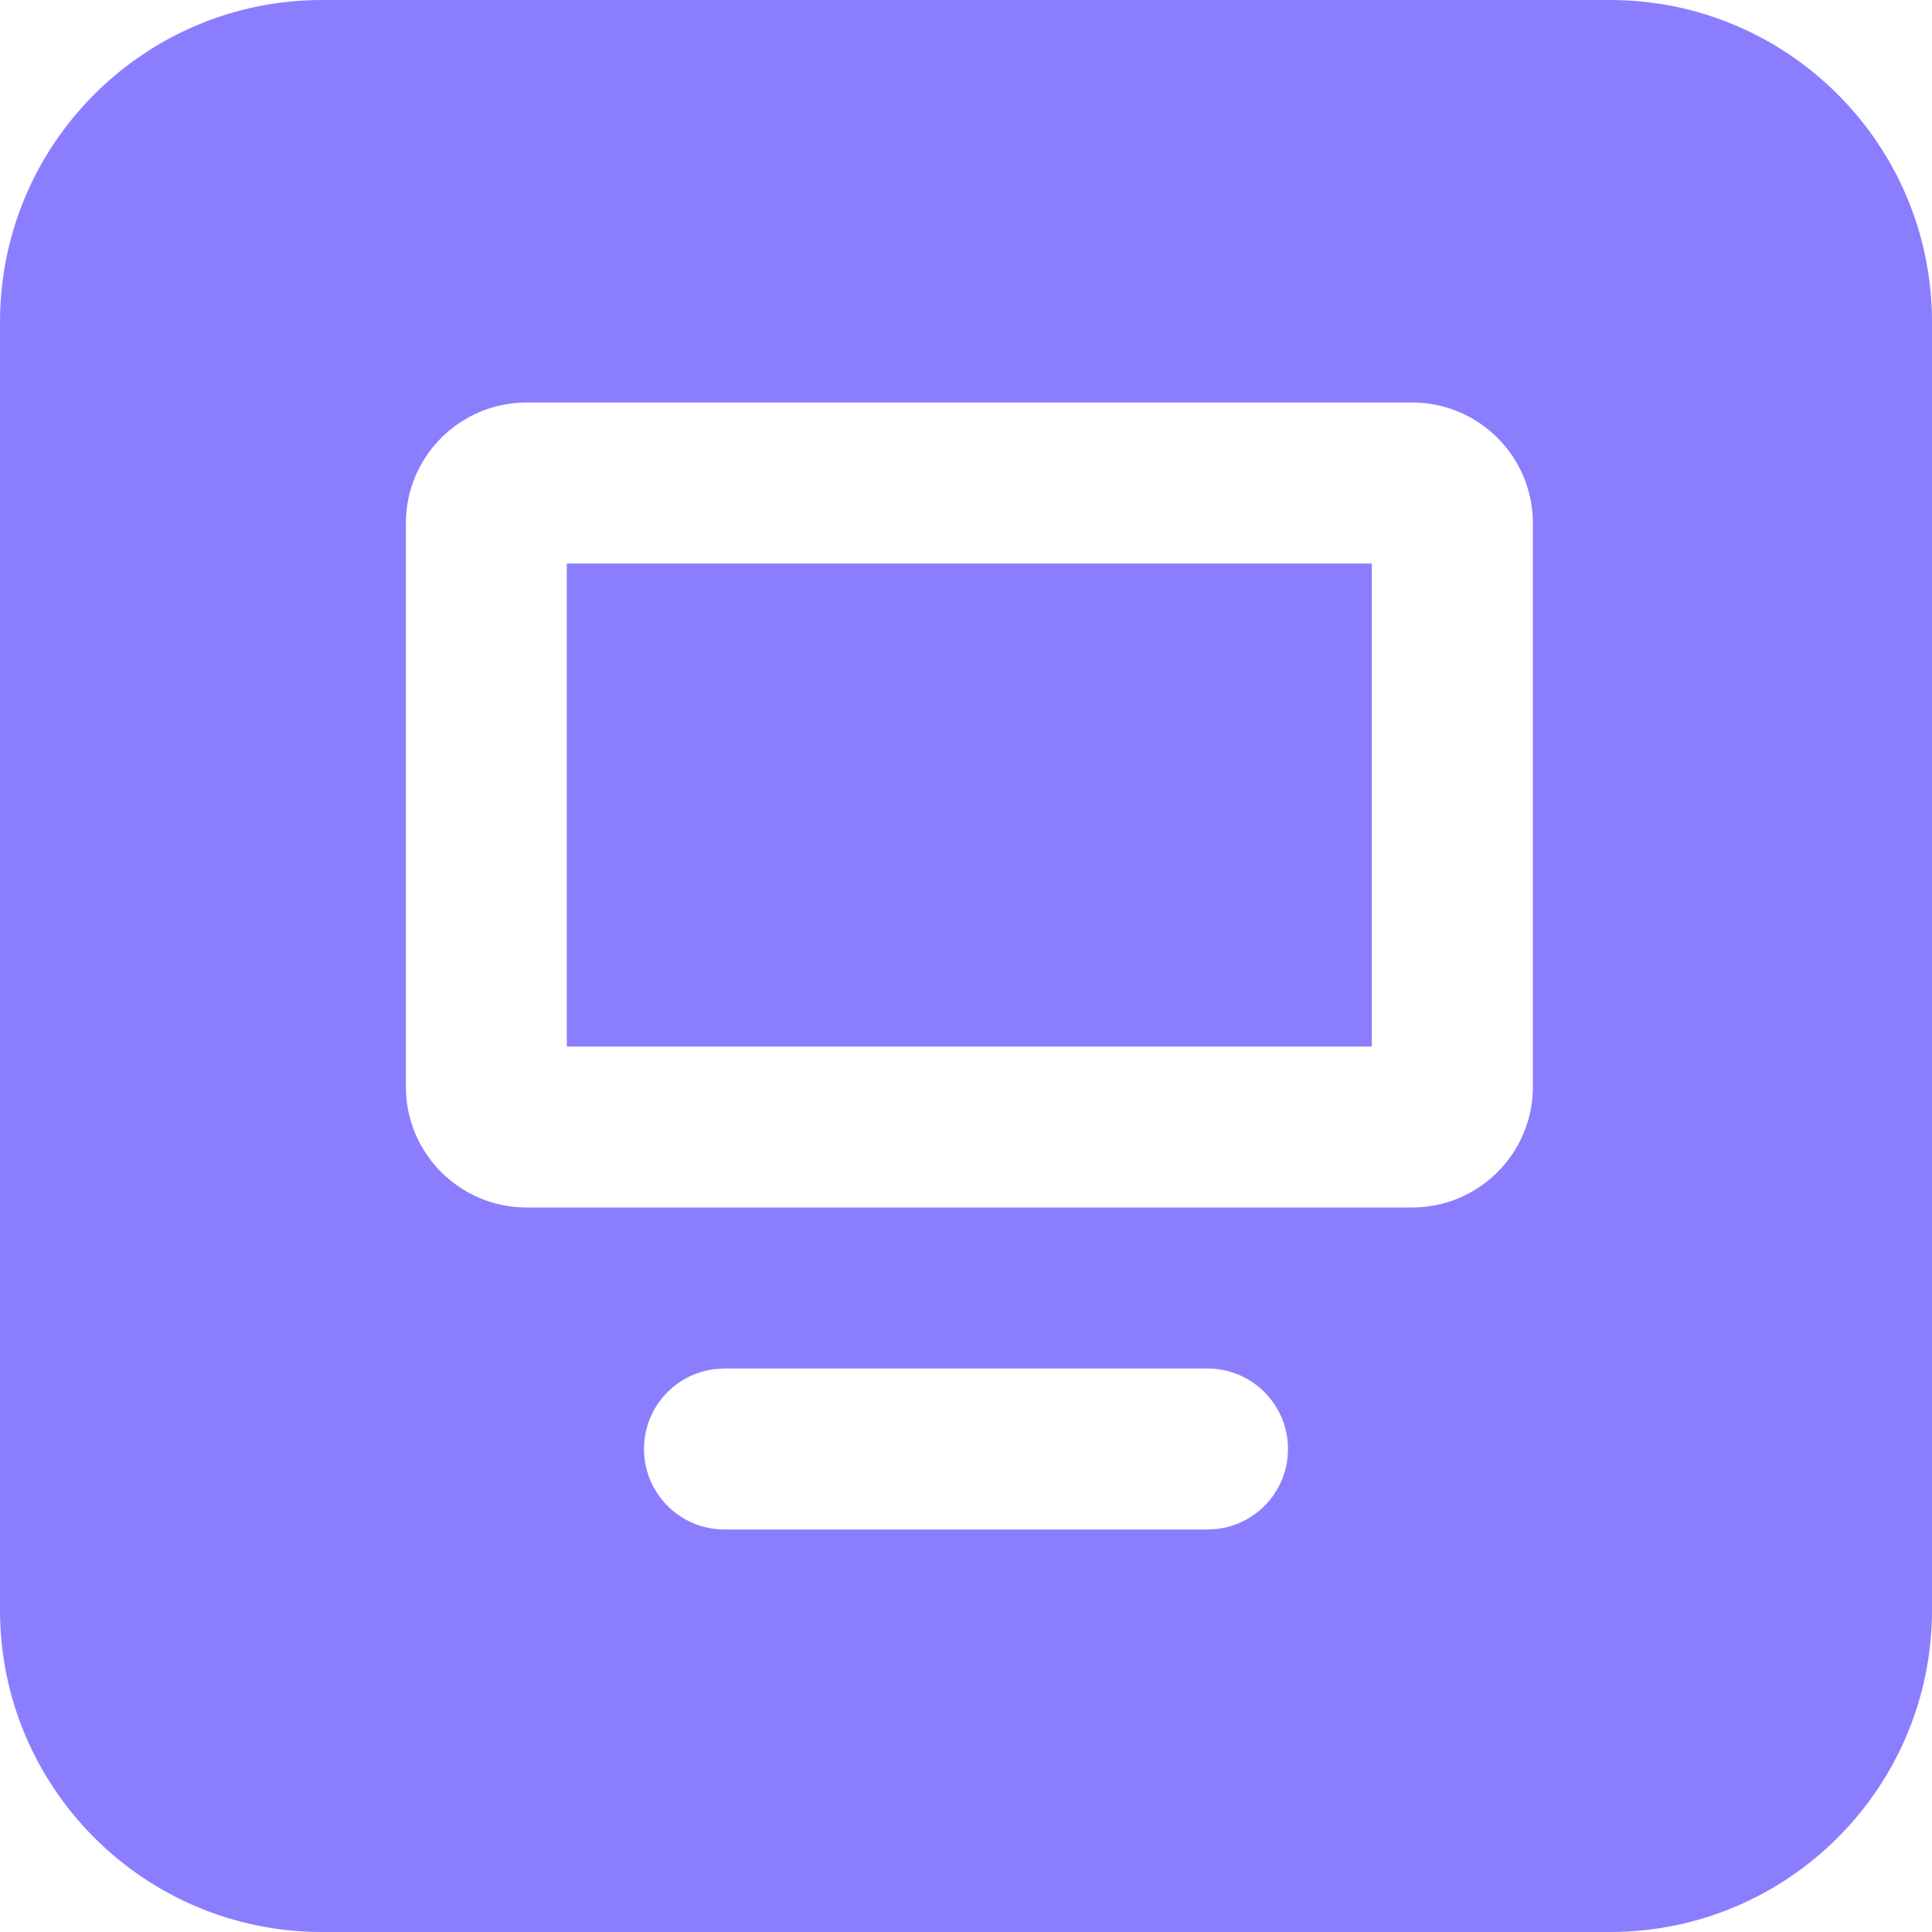 <?xml version="1.0" encoding="UTF-8"?>
<svg width="24px" height="24px" viewBox="0 0 24 24" version="1.1" xmlns="http://www.w3.org/2000/svg" xmlns:xlink="http://www.w3.org/1999/xlink">
    <title>开放平台</title>
    <g id="开放平台" stroke="none" stroke-width="1" fill="none" fill-rule="evenodd">
        <path d="M20,0 C22.209,-4.05812251e-16 24,1.791 24,4 L24,20 C24,22.209 22.209,24 20,24 L4,24 C1.791,24 2.705415e-16,22.209 0,20 L0,4 C-2.705415e-16,1.791 1.791,4.05812251e-16 4,0 L20,0 Z M15,17 L9,17 L8.883,17.007 C8.386,17.064 8,17.487 8,18 C8,18.552 8.448,19 9,19 L9,19 L15,19 L15.117,18.993 C15.614,18.936 16,18.513 16,18 C16,17.448 15.552,17 15,17 L15,17 Z M17.542,5 L6.542,5 C5.713,5 5.042,5.672 5.042,6.5 L5.042,13.5 C5.042,14.328 5.713,15 6.542,15 L17.542,15 C18.37,15 19.042,14.328 19.042,13.5 L19.042,6.5 C19.042,5.672 18.37,5 17.542,5 Z M17.041,7 L17.041,13 L7.041,13 L7.041,7 L17.041,7 Z" id="形状结合" fill="#8A7EFF"></path>
    </g>
</svg>